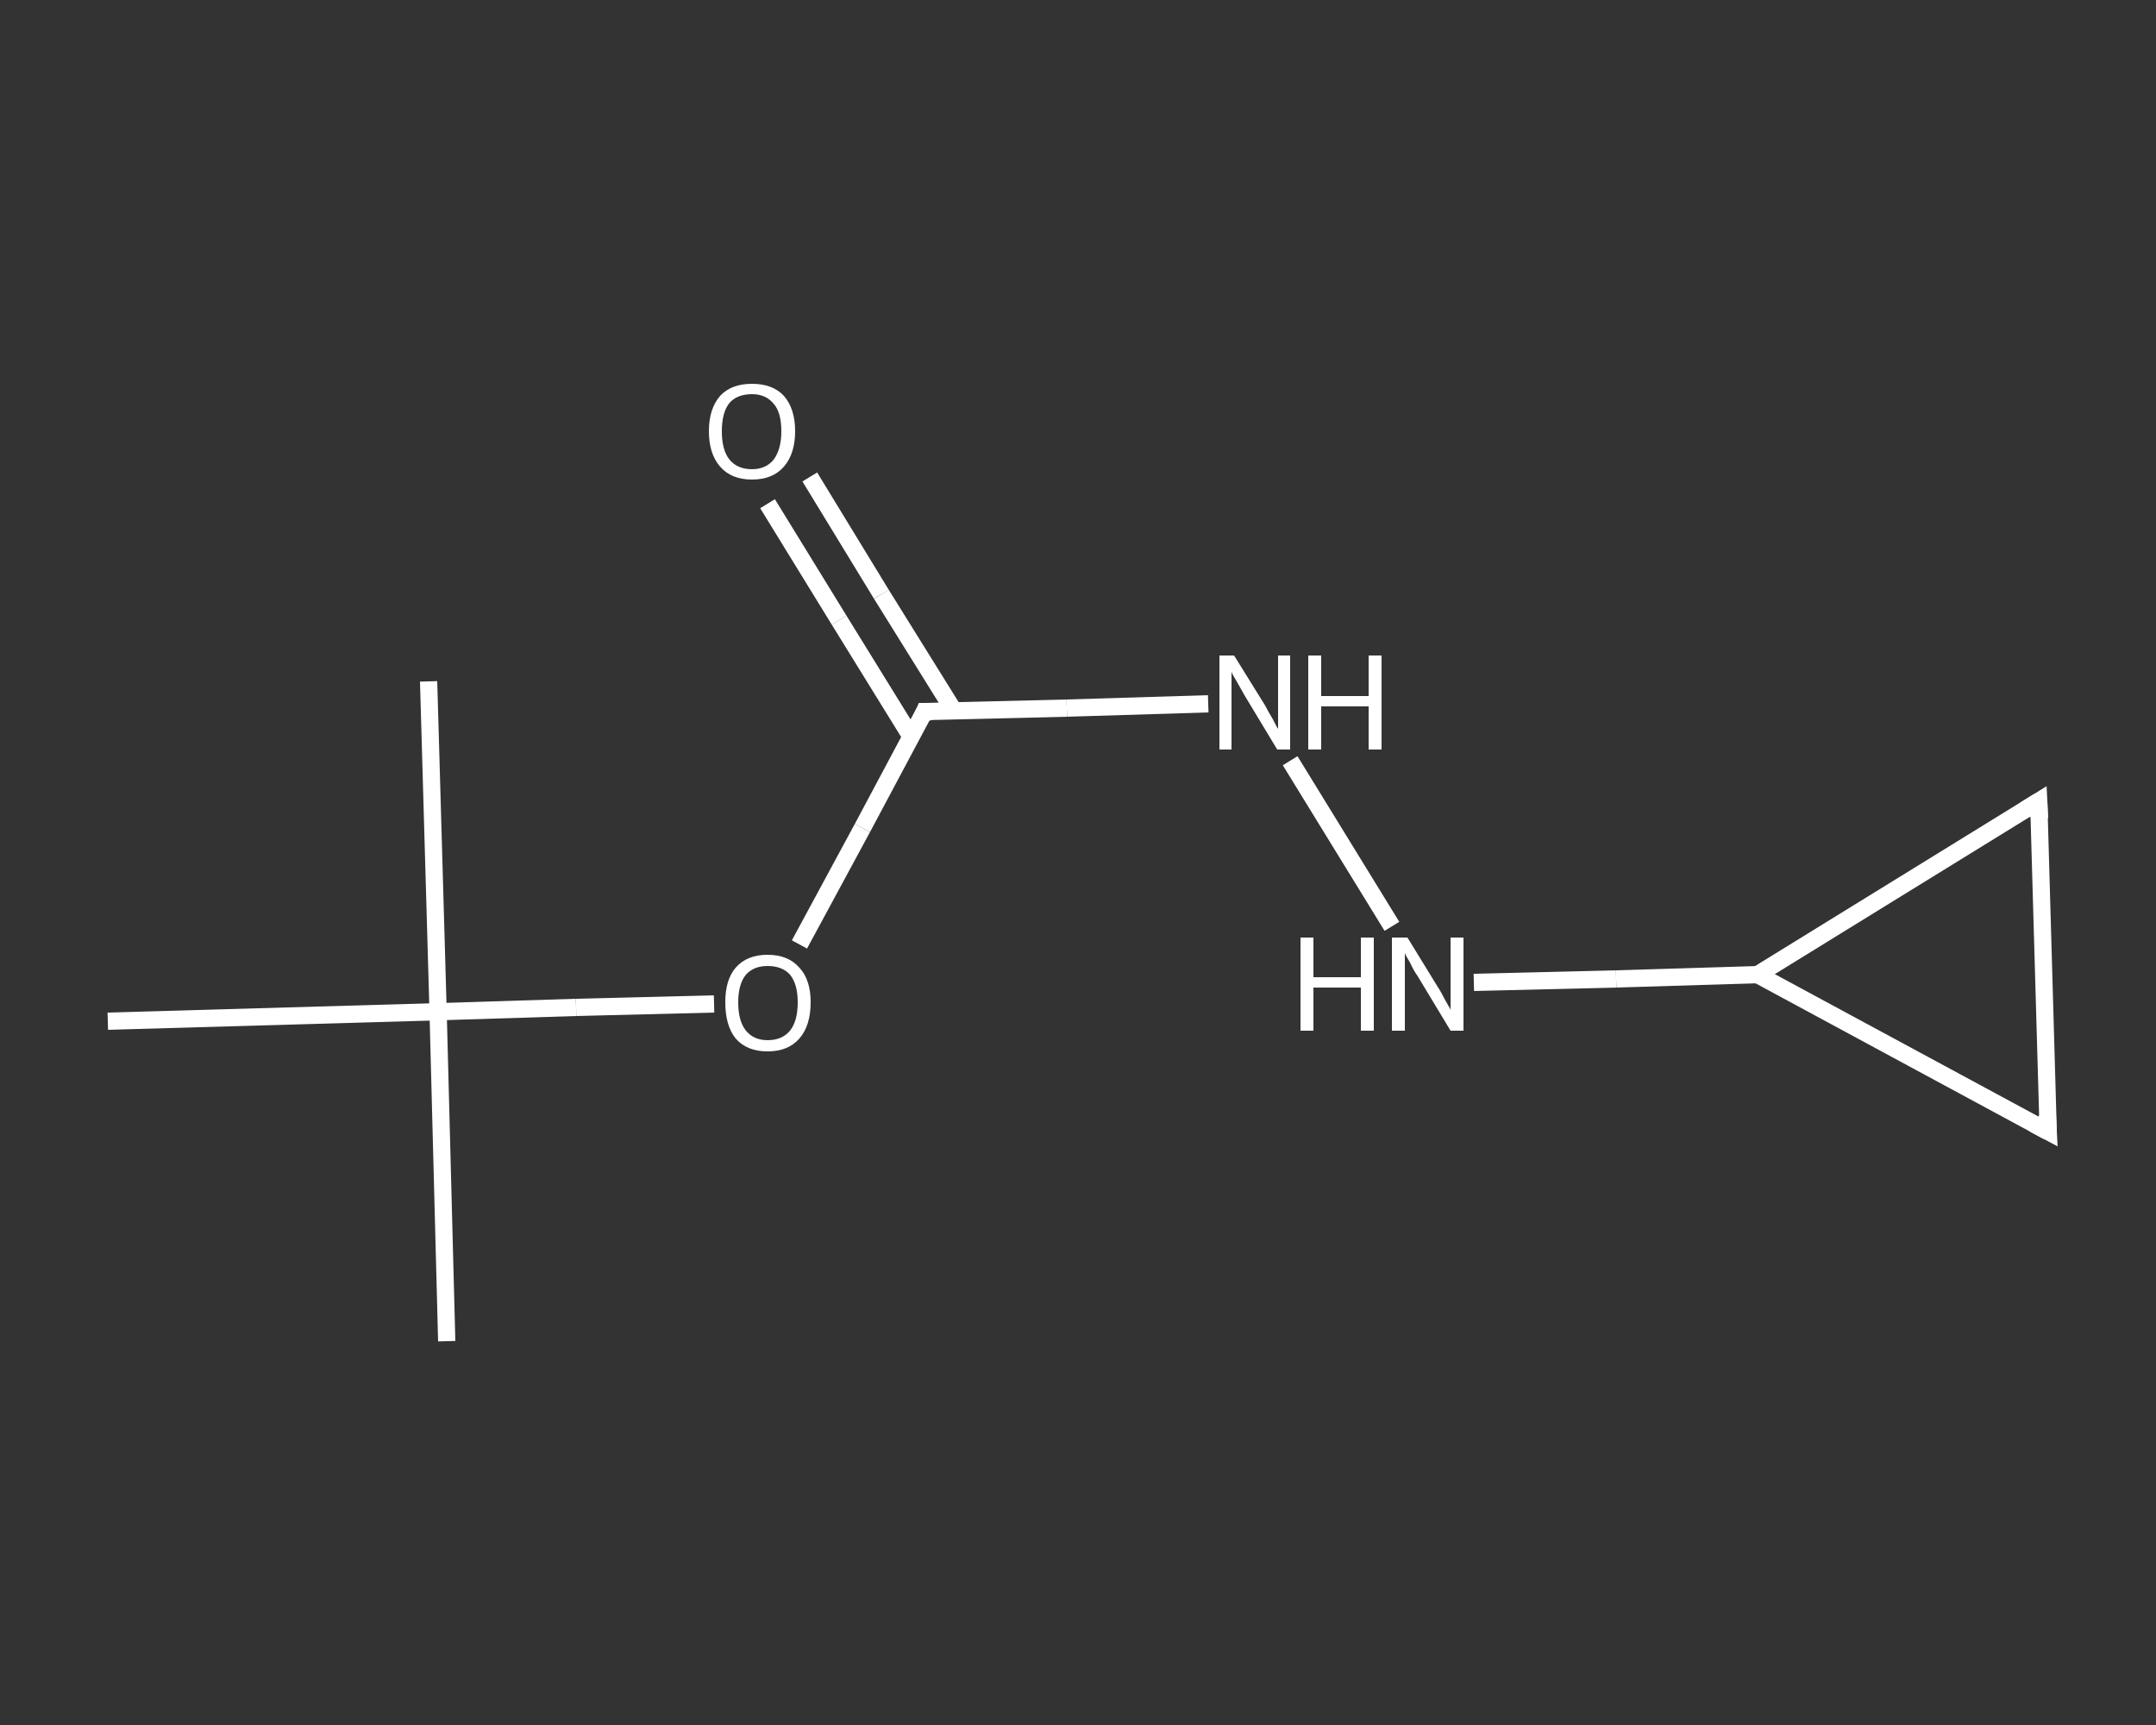 <?xml version='1.0' encoding='iso-8859-1'?>
<svg version='1.1' baseProfile='full'
              xmlns='http://www.w3.org/2000/svg'
                      xmlns:rdkit='http://www.rdkit.org/xml'
                      xmlns:xlink='http://www.w3.org/1999/xlink'
                  xml:space='preserve'
width='250px' height='200px' viewBox='0 0 250 200'>
<rect x="0" y="0" width="250" height="200" fill="#333333" stroke="none"/>
<!-- END OF HEADER -->
<rect style='opacity:1.0;fill:transparent;stroke:none' width='250.0' height='200.0' x='0.0' y='0.0'> </rect>
<path class='bond-0 atom-0 atom-1' d='M 51.8,155.5 L 50.8,117.3' style='fill:none;fill-rule:evenodd;stroke:#FFFFFF;stroke-width:2.0px;stroke-linecap:butt;stroke-linejoin:miter;stroke-opacity:1' />
<path class='bond-1 atom-1 atom-2' d='M 50.8,117.3 L 49.7,79.0' style='fill:none;fill-rule:evenodd;stroke:#FFFFFF;stroke-width:2.0px;stroke-linecap:butt;stroke-linejoin:miter;stroke-opacity:1' />
<path class='bond-2 atom-1 atom-3' d='M 50.8,117.3 L 12.5,118.4' style='fill:none;fill-rule:evenodd;stroke:#FFFFFF;stroke-width:2.0px;stroke-linecap:butt;stroke-linejoin:miter;stroke-opacity:1' />
<path class='bond-3 atom-1 atom-4' d='M 50.8,117.3 L 66.8,116.8' style='fill:none;fill-rule:evenodd;stroke:#FFFFFF;stroke-width:2.0px;stroke-linecap:butt;stroke-linejoin:miter;stroke-opacity:1' />
<path class='bond-3 atom-1 atom-4' d='M 66.8,116.8 L 82.8,116.4' style='fill:none;fill-rule:evenodd;stroke:#FFFFFF;stroke-width:2.0px;stroke-linecap:butt;stroke-linejoin:miter;stroke-opacity:1' />
<path class='bond-4 atom-4 atom-5' d='M 92.7,109.5 L 100.0,96.0' style='fill:none;fill-rule:evenodd;stroke:#FFFFFF;stroke-width:2.0px;stroke-linecap:butt;stroke-linejoin:miter;stroke-opacity:1' />
<path class='bond-4 atom-4 atom-5' d='M 100.0,96.0 L 107.2,82.5' style='fill:none;fill-rule:evenodd;stroke:#FFFFFF;stroke-width:2.0px;stroke-linecap:butt;stroke-linejoin:miter;stroke-opacity:1' />
<path class='bond-5 atom-5 atom-6' d='M 110.6,82.4 L 102.2,68.9' style='fill:none;fill-rule:evenodd;stroke:#FFFFFF;stroke-width:2.0px;stroke-linecap:butt;stroke-linejoin:miter;stroke-opacity:1' />
<path class='bond-5 atom-5 atom-6' d='M 102.2,68.9 L 93.9,55.3' style='fill:none;fill-rule:evenodd;stroke:#FFFFFF;stroke-width:2.0px;stroke-linecap:butt;stroke-linejoin:miter;stroke-opacity:1' />
<path class='bond-5 atom-5 atom-6' d='M 105.7,85.5 L 97.3,71.9' style='fill:none;fill-rule:evenodd;stroke:#FFFFFF;stroke-width:2.0px;stroke-linecap:butt;stroke-linejoin:miter;stroke-opacity:1' />
<path class='bond-5 atom-5 atom-6' d='M 97.3,71.9 L 89.0,58.4' style='fill:none;fill-rule:evenodd;stroke:#FFFFFF;stroke-width:2.0px;stroke-linecap:butt;stroke-linejoin:miter;stroke-opacity:1' />
<path class='bond-6 atom-5 atom-7' d='M 107.2,82.5 L 123.7,82.1' style='fill:none;fill-rule:evenodd;stroke:#FFFFFF;stroke-width:2.0px;stroke-linecap:butt;stroke-linejoin:miter;stroke-opacity:1' />
<path class='bond-6 atom-5 atom-7' d='M 123.7,82.1 L 140.1,81.6' style='fill:none;fill-rule:evenodd;stroke:#FFFFFF;stroke-width:2.0px;stroke-linecap:butt;stroke-linejoin:miter;stroke-opacity:1' />
<path class='bond-7 atom-7 atom-8' d='M 149.6,88.2 L 161.4,107.4' style='fill:none;fill-rule:evenodd;stroke:#FFFFFF;stroke-width:2.0px;stroke-linecap:butt;stroke-linejoin:miter;stroke-opacity:1' />
<path class='bond-8 atom-8 atom-9' d='M 170.9,113.9 L 187.4,113.5' style='fill:none;fill-rule:evenodd;stroke:#FFFFFF;stroke-width:2.0px;stroke-linecap:butt;stroke-linejoin:miter;stroke-opacity:1' />
<path class='bond-8 atom-8 atom-9' d='M 187.4,113.5 L 203.8,113.0' style='fill:none;fill-rule:evenodd;stroke:#FFFFFF;stroke-width:2.0px;stroke-linecap:butt;stroke-linejoin:miter;stroke-opacity:1' />
<path class='bond-9 atom-9 atom-10' d='M 203.8,113.0 L 237.5,131.2' style='fill:none;fill-rule:evenodd;stroke:#FFFFFF;stroke-width:2.0px;stroke-linecap:butt;stroke-linejoin:miter;stroke-opacity:1' />
<path class='bond-10 atom-10 atom-11' d='M 237.5,131.2 L 236.4,92.9' style='fill:none;fill-rule:evenodd;stroke:#FFFFFF;stroke-width:2.0px;stroke-linecap:butt;stroke-linejoin:miter;stroke-opacity:1' />
<path class='bond-11 atom-11 atom-9' d='M 236.4,92.9 L 203.8,113.0' style='fill:none;fill-rule:evenodd;stroke:#FFFFFF;stroke-width:2.0px;stroke-linecap:butt;stroke-linejoin:miter;stroke-opacity:1' />
<path d='M 106.9,83.2 L 107.2,82.5 L 108.1,82.5' style='fill:none;stroke:#FFFFFF;stroke-width:2.0px;stroke-linecap:butt;stroke-linejoin:miter;stroke-opacity:1;' />
<path d='M 235.8,130.3 L 237.5,131.2 L 237.4,129.3' style='fill:none;stroke:#FFFFFF;stroke-width:2.0px;stroke-linecap:butt;stroke-linejoin:miter;stroke-opacity:1;' />
<path d='M 236.5,94.9 L 236.4,92.9 L 234.8,93.9' style='fill:none;stroke:#FFFFFF;stroke-width:2.0px;stroke-linecap:butt;stroke-linejoin:miter;stroke-opacity:1;' />
<path class='atom-4' d='M 84.1 116.2
Q 84.1 113.6, 85.3 112.2
Q 86.6 110.7, 89.0 110.7
Q 91.4 110.7, 92.7 112.2
Q 94.0 113.6, 94.0 116.2
Q 94.0 118.9, 92.7 120.4
Q 91.4 121.9, 89.0 121.9
Q 86.6 121.9, 85.3 120.4
Q 84.1 118.9, 84.1 116.2
M 89.0 120.6
Q 90.7 120.6, 91.6 119.5
Q 92.5 118.4, 92.5 116.2
Q 92.5 114.1, 91.6 113.0
Q 90.7 112.0, 89.0 112.0
Q 87.4 112.0, 86.5 113.0
Q 85.6 114.1, 85.6 116.2
Q 85.6 118.4, 86.5 119.5
Q 87.4 120.6, 89.0 120.6
' fill='#FFFFFF'/>
<path class='atom-6' d='M 82.2 50.0
Q 82.2 47.4, 83.5 45.9
Q 84.8 44.5, 87.2 44.5
Q 89.6 44.5, 90.9 45.9
Q 92.2 47.4, 92.2 50.0
Q 92.2 52.6, 90.9 54.1
Q 89.6 55.6, 87.2 55.6
Q 84.8 55.6, 83.5 54.1
Q 82.2 52.6, 82.2 50.0
M 87.2 54.4
Q 88.8 54.4, 89.7 53.3
Q 90.6 52.1, 90.6 50.0
Q 90.6 47.8, 89.7 46.8
Q 88.8 45.7, 87.2 45.7
Q 85.5 45.7, 84.6 46.7
Q 83.7 47.8, 83.7 50.0
Q 83.7 52.2, 84.6 53.3
Q 85.5 54.4, 87.2 54.4
' fill='#FFFFFF'/>
<path class='atom-7' d='M 143.1 76.0
L 146.7 81.8
Q 147.0 82.4, 147.6 83.4
Q 148.1 84.4, 148.2 84.5
L 148.2 76.0
L 149.6 76.0
L 149.6 86.9
L 148.1 86.9
L 144.3 80.6
Q 143.9 79.9, 143.4 79.0
Q 142.9 78.2, 142.8 77.9
L 142.8 86.9
L 141.4 86.9
L 141.4 76.0
L 143.1 76.0
' fill='#FFFFFF'/>
<path class='atom-7' d='M 151.7 76.0
L 153.2 76.0
L 153.2 80.7
L 158.7 80.7
L 158.7 76.0
L 160.2 76.0
L 160.2 86.9
L 158.7 86.9
L 158.7 81.9
L 153.2 81.9
L 153.2 86.9
L 151.7 86.9
L 151.7 76.0
' fill='#FFFFFF'/>
<path class='atom-8' d='M 150.8 108.7
L 152.3 108.7
L 152.3 113.3
L 157.8 113.3
L 157.8 108.7
L 159.3 108.7
L 159.3 119.5
L 157.8 119.5
L 157.8 114.5
L 152.3 114.5
L 152.3 119.5
L 150.8 119.5
L 150.8 108.7
' fill='#FFFFFF'/>
<path class='atom-8' d='M 163.2 108.7
L 166.7 114.4
Q 167.1 115.0, 167.6 116.0
Q 168.2 117.0, 168.2 117.1
L 168.2 108.7
L 169.7 108.7
L 169.7 119.5
L 168.2 119.5
L 164.4 113.2
Q 163.9 112.5, 163.5 111.6
Q 163.0 110.8, 162.9 110.5
L 162.9 119.5
L 161.4 119.5
L 161.4 108.7
L 163.2 108.7
' fill='#FFFFFF'/>
</svg>
